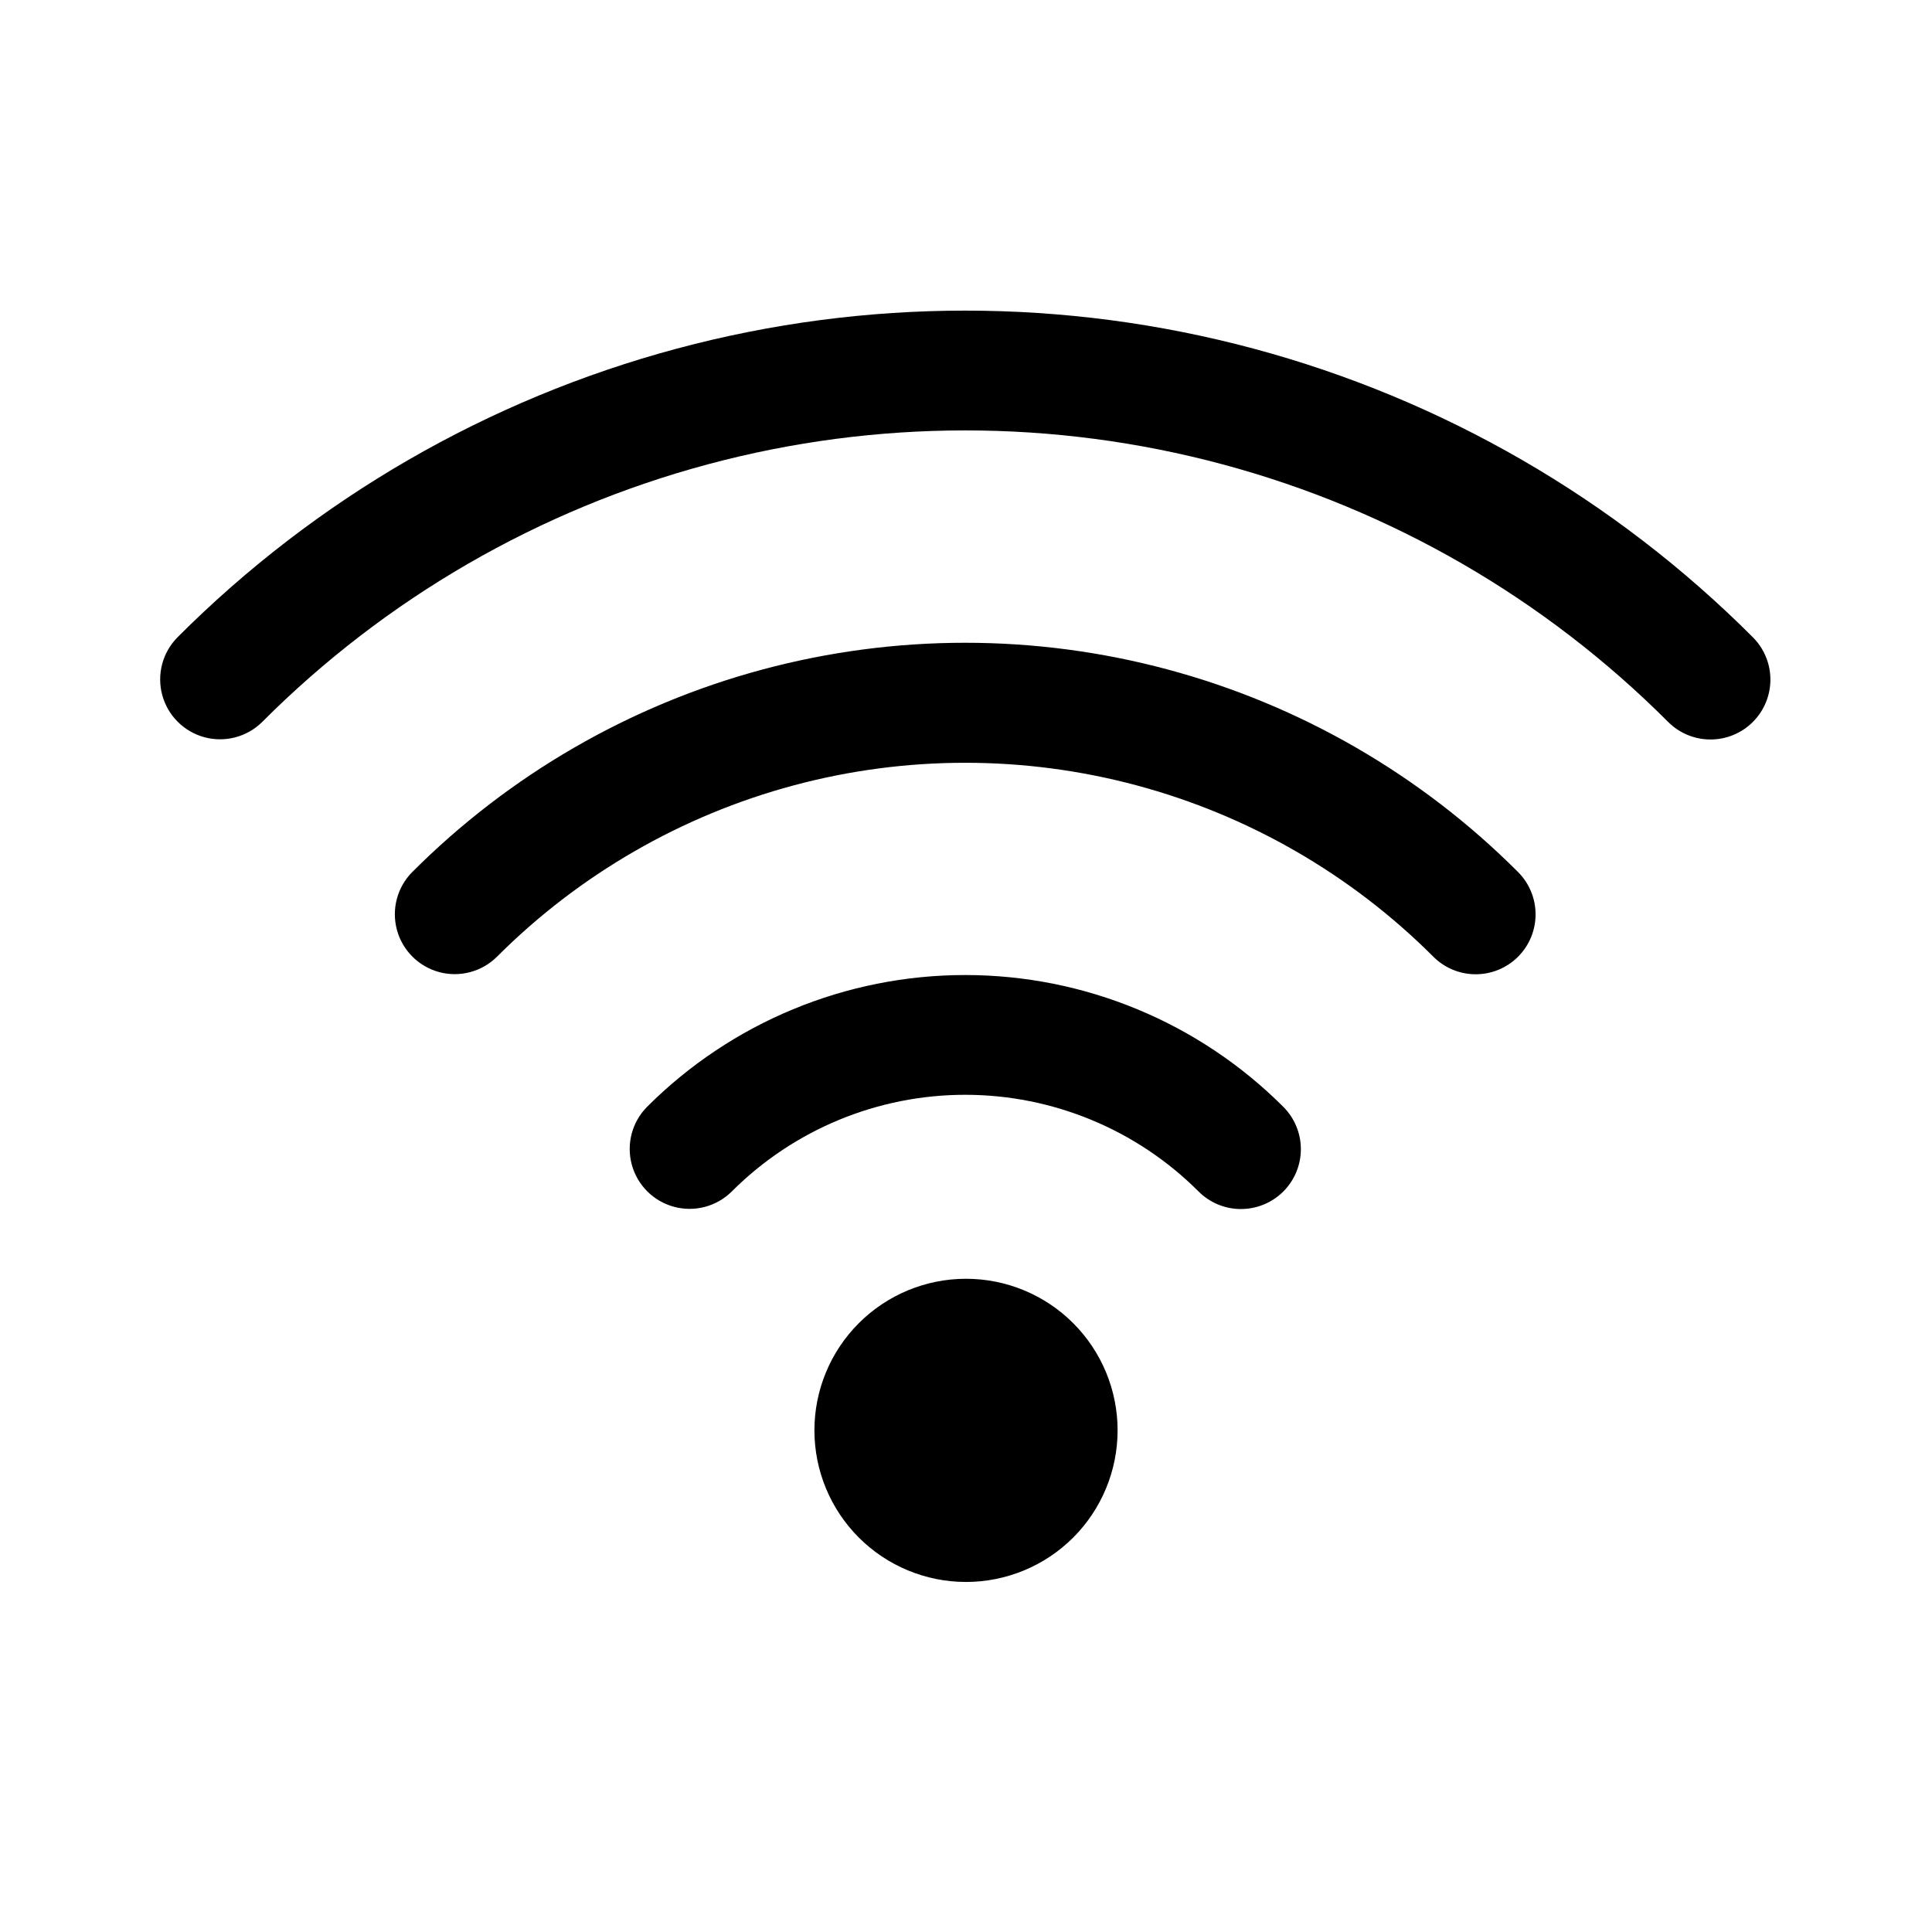 <?xml version="1.0" encoding="UTF-8"?>
<!-- Uploaded to: SVG Repo, www.svgrepo.com, Generator: SVG Repo Mixer Tools -->
<svg fill="#000000" width="800px" height="800px" version="1.1" viewBox="144 144 512 512" xmlns="http://www.w3.org/2000/svg">
 <path d="m597.3 339.97c-4.211 0.004-8.25-1.668-11.223-4.648-32.684-32.738-73.414-56.285-118.09-68.27s-91.727-11.984-136.41 0-85.41 35.531-118.09 68.27c-4.016 3.981-9.844 5.523-15.301 4.055-5.461-1.473-9.723-5.734-11.195-11.195-1.469-5.457 0.074-11.285 4.055-15.301 36.621-36.68 82.258-63.062 132.32-76.492 50.062-13.43 102.78-13.43 152.84 0 50.062 13.43 95.699 39.812 132.32 76.492 2.977 2.977 4.648 7.012 4.648 11.219-0.004 4.211-1.672 8.246-4.648 11.223-2.977 2.977-7.012 4.648-11.219 4.648zm-62.219 62.219c-4.211 0.004-8.25-1.668-11.223-4.648-21.777-21.781-48.91-37.445-78.66-45.418-29.754-7.973-61.082-7.973-90.832 0-29.754 7.973-56.883 23.637-78.664 45.418-4.012 3.988-9.848 5.543-15.312 4.074-5.465-1.473-9.734-5.738-11.203-11.203-1.473-5.465 0.078-11.297 4.066-15.312 25.707-25.746 57.742-44.266 92.883-53.691s72.141-9.426 107.28 0 67.176 27.945 92.883 53.691c2.977 2.977 4.648 7.012 4.644 11.219 0 4.211-1.668 8.246-4.644 11.223-2.977 2.977-7.012 4.648-11.219 4.648zm-62.211 62.219c-4.211 0.004-8.254-1.668-11.23-4.648-16.402-16.41-38.656-25.629-61.859-25.629s-45.453 9.219-61.859 25.629c-4.016 3.981-9.844 5.523-15.301 4.055-5.461-1.473-9.723-5.734-11.195-11.195-1.469-5.457 0.074-11.285 4.055-15.301 22.359-22.363 52.684-34.926 84.305-34.926s61.949 12.562 84.305 34.926c2.977 2.977 4.652 7.012 4.652 11.219 0 4.207-1.672 8.246-4.648 11.219-2.977 2.977-7.016 4.644-11.223 4.644zm-32.695 58.648c0 10.656-4.231 20.875-11.762 28.41-7.535 7.535-17.754 11.766-28.406 11.77-10.656 0-20.875-4.231-28.41-11.766-7.531-7.531-11.766-17.75-11.77-28.406 0-10.652 4.231-20.871 11.766-28.406 7.531-7.535 17.75-11.77 28.406-11.77 10.652 0 20.871 4.231 28.406 11.766 7.535 7.531 11.77 17.75 11.77 28.402z"/>
</svg>